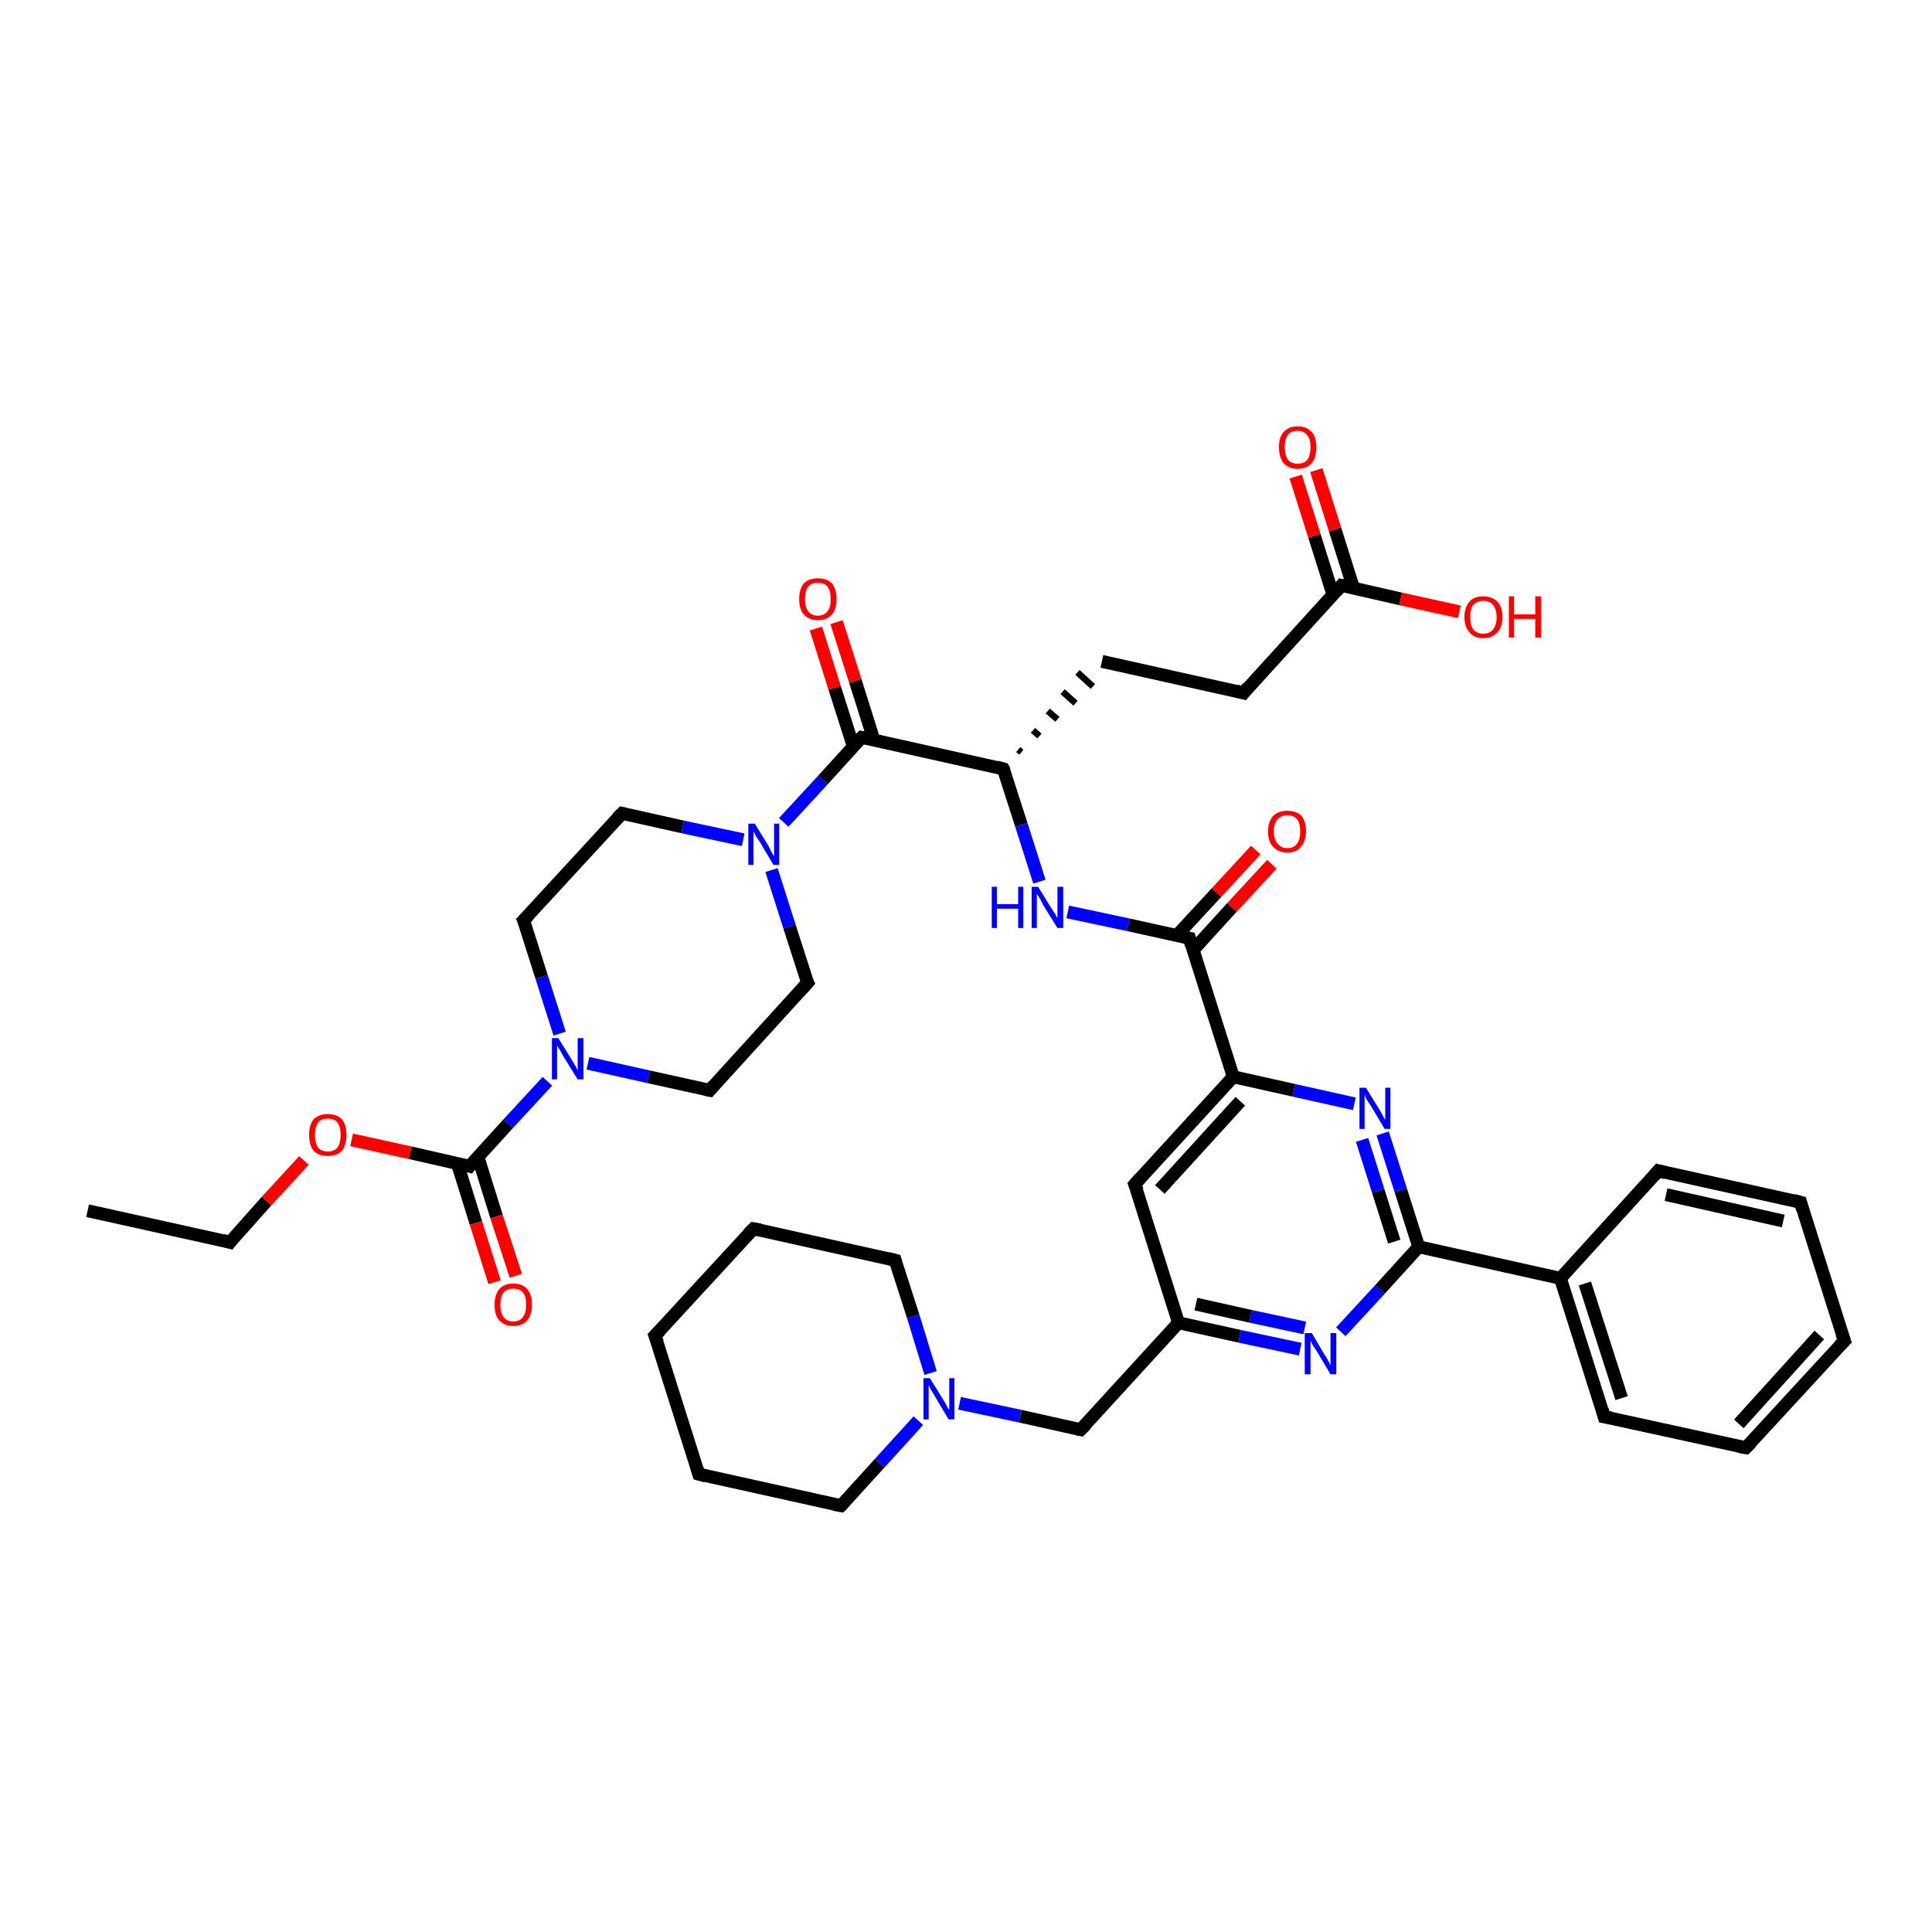 <?xml version='1.0' encoding='iso-8859-1'?>
<svg version='1.1' baseProfile='full'
              xmlns='http://www.w3.org/2000/svg'
                      xmlns:rdkit='http://www.rdkit.org/xml'
                      xmlns:xlink='http://www.w3.org/1999/xlink'
                  xml:space='preserve'
width='300px' height='300px' viewBox='0 0 300 300'>
<!-- END OF HEADER -->
<rect style='opacity:1.0;fill:#FFFFFF;stroke:none' width='300.0' height='300.0' x='0.0' y='0.0'> </rect>
<path class='bond-0 atom-0 atom-1' d='M 13.6,188.0 L 35.7,192.9' style='fill:none;fill-rule:evenodd;stroke:#000000;stroke-width:2.0px;stroke-linecap:butt;stroke-linejoin:miter;stroke-opacity:1' />
<path class='bond-1 atom-1 atom-2' d='M 35.7,192.9 L 41.4,186.5' style='fill:none;fill-rule:evenodd;stroke:#000000;stroke-width:2.0px;stroke-linecap:butt;stroke-linejoin:miter;stroke-opacity:1' />
<path class='bond-1 atom-1 atom-2' d='M 41.4,186.5 L 47.2,180.2' style='fill:none;fill-rule:evenodd;stroke:#FF0000;stroke-width:2.0px;stroke-linecap:butt;stroke-linejoin:miter;stroke-opacity:1' />
<path class='bond-2 atom-2 atom-3' d='M 54.6,177.0 L 63.7,179.0' style='fill:none;fill-rule:evenodd;stroke:#FF0000;stroke-width:2.0px;stroke-linecap:butt;stroke-linejoin:miter;stroke-opacity:1' />
<path class='bond-2 atom-2 atom-3' d='M 63.7,179.0 L 72.9,181.1' style='fill:none;fill-rule:evenodd;stroke:#000000;stroke-width:2.0px;stroke-linecap:butt;stroke-linejoin:miter;stroke-opacity:1' />
<path class='bond-3 atom-3 atom-4' d='M 71.0,180.6 L 73.9,189.9' style='fill:none;fill-rule:evenodd;stroke:#000000;stroke-width:2.0px;stroke-linecap:butt;stroke-linejoin:miter;stroke-opacity:1' />
<path class='bond-3 atom-3 atom-4' d='M 73.9,189.9 L 76.8,199.1' style='fill:none;fill-rule:evenodd;stroke:#FF0000;stroke-width:2.0px;stroke-linecap:butt;stroke-linejoin:miter;stroke-opacity:1' />
<path class='bond-3 atom-3 atom-4' d='M 74.2,179.6 L 77.1,188.9' style='fill:none;fill-rule:evenodd;stroke:#000000;stroke-width:2.0px;stroke-linecap:butt;stroke-linejoin:miter;stroke-opacity:1' />
<path class='bond-3 atom-3 atom-4' d='M 77.1,188.9 L 80.1,198.1' style='fill:none;fill-rule:evenodd;stroke:#FF0000;stroke-width:2.0px;stroke-linecap:butt;stroke-linejoin:miter;stroke-opacity:1' />
<path class='bond-4 atom-3 atom-5' d='M 72.9,181.1 L 78.9,174.5' style='fill:none;fill-rule:evenodd;stroke:#000000;stroke-width:2.0px;stroke-linecap:butt;stroke-linejoin:miter;stroke-opacity:1' />
<path class='bond-4 atom-3 atom-5' d='M 78.9,174.5 L 85.0,167.9' style='fill:none;fill-rule:evenodd;stroke:#0000FF;stroke-width:2.0px;stroke-linecap:butt;stroke-linejoin:miter;stroke-opacity:1' />
<path class='bond-5 atom-5 atom-6' d='M 86.9,160.5 L 84.1,151.7' style='fill:none;fill-rule:evenodd;stroke:#0000FF;stroke-width:2.0px;stroke-linecap:butt;stroke-linejoin:miter;stroke-opacity:1' />
<path class='bond-5 atom-5 atom-6' d='M 84.1,151.7 L 81.3,142.9' style='fill:none;fill-rule:evenodd;stroke:#000000;stroke-width:2.0px;stroke-linecap:butt;stroke-linejoin:miter;stroke-opacity:1' />
<path class='bond-6 atom-6 atom-7' d='M 81.3,142.9 L 96.6,126.3' style='fill:none;fill-rule:evenodd;stroke:#000000;stroke-width:2.0px;stroke-linecap:butt;stroke-linejoin:miter;stroke-opacity:1' />
<path class='bond-7 atom-7 atom-8' d='M 96.6,126.3 L 106.0,128.4' style='fill:none;fill-rule:evenodd;stroke:#000000;stroke-width:2.0px;stroke-linecap:butt;stroke-linejoin:miter;stroke-opacity:1' />
<path class='bond-7 atom-7 atom-8' d='M 106.0,128.4 L 115.4,130.4' style='fill:none;fill-rule:evenodd;stroke:#0000FF;stroke-width:2.0px;stroke-linecap:butt;stroke-linejoin:miter;stroke-opacity:1' />
<path class='bond-8 atom-8 atom-9' d='M 119.8,135.1 L 122.6,143.9' style='fill:none;fill-rule:evenodd;stroke:#0000FF;stroke-width:2.0px;stroke-linecap:butt;stroke-linejoin:miter;stroke-opacity:1' />
<path class='bond-8 atom-8 atom-9' d='M 122.6,143.9 L 125.4,152.6' style='fill:none;fill-rule:evenodd;stroke:#000000;stroke-width:2.0px;stroke-linecap:butt;stroke-linejoin:miter;stroke-opacity:1' />
<path class='bond-9 atom-9 atom-10' d='M 125.4,152.6 L 110.2,169.3' style='fill:none;fill-rule:evenodd;stroke:#000000;stroke-width:2.0px;stroke-linecap:butt;stroke-linejoin:miter;stroke-opacity:1' />
<path class='bond-10 atom-8 atom-11' d='M 121.7,127.7 L 127.8,121.1' style='fill:none;fill-rule:evenodd;stroke:#0000FF;stroke-width:2.0px;stroke-linecap:butt;stroke-linejoin:miter;stroke-opacity:1' />
<path class='bond-10 atom-8 atom-11' d='M 127.8,121.1 L 133.8,114.5' style='fill:none;fill-rule:evenodd;stroke:#000000;stroke-width:2.0px;stroke-linecap:butt;stroke-linejoin:miter;stroke-opacity:1' />
<path class='bond-11 atom-11 atom-12' d='M 135.7,114.9 L 132.8,105.7' style='fill:none;fill-rule:evenodd;stroke:#000000;stroke-width:2.0px;stroke-linecap:butt;stroke-linejoin:miter;stroke-opacity:1' />
<path class='bond-11 atom-11 atom-12' d='M 132.8,105.7 L 129.9,96.6' style='fill:none;fill-rule:evenodd;stroke:#FF0000;stroke-width:2.0px;stroke-linecap:butt;stroke-linejoin:miter;stroke-opacity:1' />
<path class='bond-11 atom-11 atom-12' d='M 132.5,115.9 L 129.6,106.8' style='fill:none;fill-rule:evenodd;stroke:#000000;stroke-width:2.0px;stroke-linecap:butt;stroke-linejoin:miter;stroke-opacity:1' />
<path class='bond-11 atom-11 atom-12' d='M 129.6,106.8 L 126.7,97.6' style='fill:none;fill-rule:evenodd;stroke:#FF0000;stroke-width:2.0px;stroke-linecap:butt;stroke-linejoin:miter;stroke-opacity:1' />
<path class='bond-12 atom-11 atom-13' d='M 133.8,114.5 L 155.8,119.4' style='fill:none;fill-rule:evenodd;stroke:#000000;stroke-width:2.0px;stroke-linecap:butt;stroke-linejoin:miter;stroke-opacity:1' />
<path class='bond-13 atom-13 atom-14' d='M 158.6,116.8 L 158.1,116.4' style='fill:none;fill-rule:evenodd;stroke:#000000;stroke-width:1.0px;stroke-linecap:butt;stroke-linejoin:miter;stroke-opacity:1' />
<path class='bond-13 atom-13 atom-14' d='M 161.4,114.3 L 160.4,113.4' style='fill:none;fill-rule:evenodd;stroke:#000000;stroke-width:1.0px;stroke-linecap:butt;stroke-linejoin:miter;stroke-opacity:1' />
<path class='bond-13 atom-13 atom-14' d='M 164.2,111.7 L 162.7,110.4' style='fill:none;fill-rule:evenodd;stroke:#000000;stroke-width:1.0px;stroke-linecap:butt;stroke-linejoin:miter;stroke-opacity:1' />
<path class='bond-13 atom-13 atom-14' d='M 167.0,109.2 L 165.0,107.4' style='fill:none;fill-rule:evenodd;stroke:#000000;stroke-width:1.0px;stroke-linecap:butt;stroke-linejoin:miter;stroke-opacity:1' />
<path class='bond-13 atom-13 atom-14' d='M 169.7,106.6 L 167.3,104.4' style='fill:none;fill-rule:evenodd;stroke:#000000;stroke-width:1.0px;stroke-linecap:butt;stroke-linejoin:miter;stroke-opacity:1' />
<path class='bond-14 atom-14 atom-15' d='M 171.1,102.7 L 193.1,107.6' style='fill:none;fill-rule:evenodd;stroke:#000000;stroke-width:2.0px;stroke-linecap:butt;stroke-linejoin:miter;stroke-opacity:1' />
<path class='bond-15 atom-15 atom-16' d='M 193.1,107.6 L 208.3,90.9' style='fill:none;fill-rule:evenodd;stroke:#000000;stroke-width:2.0px;stroke-linecap:butt;stroke-linejoin:miter;stroke-opacity:1' />
<path class='bond-16 atom-16 atom-17' d='M 208.3,90.9 L 217.5,93.0' style='fill:none;fill-rule:evenodd;stroke:#000000;stroke-width:2.0px;stroke-linecap:butt;stroke-linejoin:miter;stroke-opacity:1' />
<path class='bond-16 atom-16 atom-17' d='M 217.5,93.0 L 226.6,95.0' style='fill:none;fill-rule:evenodd;stroke:#FF0000;stroke-width:2.0px;stroke-linecap:butt;stroke-linejoin:miter;stroke-opacity:1' />
<path class='bond-17 atom-16 atom-18' d='M 210.2,91.4 L 207.3,82.2' style='fill:none;fill-rule:evenodd;stroke:#000000;stroke-width:2.0px;stroke-linecap:butt;stroke-linejoin:miter;stroke-opacity:1' />
<path class='bond-17 atom-16 atom-18' d='M 207.3,82.2 L 204.4,73.0' style='fill:none;fill-rule:evenodd;stroke:#FF0000;stroke-width:2.0px;stroke-linecap:butt;stroke-linejoin:miter;stroke-opacity:1' />
<path class='bond-17 atom-16 atom-18' d='M 207.0,92.4 L 204.1,83.2' style='fill:none;fill-rule:evenodd;stroke:#000000;stroke-width:2.0px;stroke-linecap:butt;stroke-linejoin:miter;stroke-opacity:1' />
<path class='bond-17 atom-16 atom-18' d='M 204.1,83.2 L 201.2,74.0' style='fill:none;fill-rule:evenodd;stroke:#FF0000;stroke-width:2.0px;stroke-linecap:butt;stroke-linejoin:miter;stroke-opacity:1' />
<path class='bond-18 atom-13 atom-19' d='M 155.8,119.4 L 158.6,128.1' style='fill:none;fill-rule:evenodd;stroke:#000000;stroke-width:2.0px;stroke-linecap:butt;stroke-linejoin:miter;stroke-opacity:1' />
<path class='bond-18 atom-13 atom-19' d='M 158.6,128.1 L 161.4,136.9' style='fill:none;fill-rule:evenodd;stroke:#0000FF;stroke-width:2.0px;stroke-linecap:butt;stroke-linejoin:miter;stroke-opacity:1' />
<path class='bond-19 atom-19 atom-20' d='M 165.8,141.6 L 175.2,143.6' style='fill:none;fill-rule:evenodd;stroke:#0000FF;stroke-width:2.0px;stroke-linecap:butt;stroke-linejoin:miter;stroke-opacity:1' />
<path class='bond-19 atom-19 atom-20' d='M 175.2,143.6 L 184.7,145.7' style='fill:none;fill-rule:evenodd;stroke:#000000;stroke-width:2.0px;stroke-linecap:butt;stroke-linejoin:miter;stroke-opacity:1' />
<path class='bond-20 atom-20 atom-21' d='M 185.2,147.6 L 191.3,140.9' style='fill:none;fill-rule:evenodd;stroke:#000000;stroke-width:2.0px;stroke-linecap:butt;stroke-linejoin:miter;stroke-opacity:1' />
<path class='bond-20 atom-20 atom-21' d='M 191.3,140.9 L 197.5,134.2' style='fill:none;fill-rule:evenodd;stroke:#FF0000;stroke-width:2.0px;stroke-linecap:butt;stroke-linejoin:miter;stroke-opacity:1' />
<path class='bond-20 atom-20 atom-21' d='M 182.7,145.3 L 188.9,138.6' style='fill:none;fill-rule:evenodd;stroke:#000000;stroke-width:2.0px;stroke-linecap:butt;stroke-linejoin:miter;stroke-opacity:1' />
<path class='bond-20 atom-20 atom-21' d='M 188.9,138.6 L 195.0,132.0' style='fill:none;fill-rule:evenodd;stroke:#FF0000;stroke-width:2.0px;stroke-linecap:butt;stroke-linejoin:miter;stroke-opacity:1' />
<path class='bond-21 atom-20 atom-22' d='M 184.7,145.7 L 191.5,167.2' style='fill:none;fill-rule:evenodd;stroke:#000000;stroke-width:2.0px;stroke-linecap:butt;stroke-linejoin:miter;stroke-opacity:1' />
<path class='bond-22 atom-22 atom-23' d='M 191.5,167.2 L 176.2,183.9' style='fill:none;fill-rule:evenodd;stroke:#000000;stroke-width:2.0px;stroke-linecap:butt;stroke-linejoin:miter;stroke-opacity:1' />
<path class='bond-22 atom-22 atom-23' d='M 192.6,171.0 L 180.1,184.7' style='fill:none;fill-rule:evenodd;stroke:#000000;stroke-width:2.0px;stroke-linecap:butt;stroke-linejoin:miter;stroke-opacity:1' />
<path class='bond-23 atom-23 atom-24' d='M 176.2,183.9 L 183.0,205.4' style='fill:none;fill-rule:evenodd;stroke:#000000;stroke-width:2.0px;stroke-linecap:butt;stroke-linejoin:miter;stroke-opacity:1' />
<path class='bond-24 atom-24 atom-25' d='M 183.0,205.4 L 167.8,222.0' style='fill:none;fill-rule:evenodd;stroke:#000000;stroke-width:2.0px;stroke-linecap:butt;stroke-linejoin:miter;stroke-opacity:1' />
<path class='bond-25 atom-25 atom-26' d='M 167.8,222.0 L 158.4,219.9' style='fill:none;fill-rule:evenodd;stroke:#000000;stroke-width:2.0px;stroke-linecap:butt;stroke-linejoin:miter;stroke-opacity:1' />
<path class='bond-25 atom-25 atom-26' d='M 158.4,219.9 L 149.0,217.9' style='fill:none;fill-rule:evenodd;stroke:#0000FF;stroke-width:2.0px;stroke-linecap:butt;stroke-linejoin:miter;stroke-opacity:1' />
<path class='bond-26 atom-26 atom-27' d='M 144.5,213.2 L 141.8,204.4' style='fill:none;fill-rule:evenodd;stroke:#0000FF;stroke-width:2.0px;stroke-linecap:butt;stroke-linejoin:miter;stroke-opacity:1' />
<path class='bond-26 atom-26 atom-27' d='M 141.8,204.4 L 139.0,195.7' style='fill:none;fill-rule:evenodd;stroke:#000000;stroke-width:2.0px;stroke-linecap:butt;stroke-linejoin:miter;stroke-opacity:1' />
<path class='bond-27 atom-27 atom-28' d='M 139.0,195.7 L 117.0,190.8' style='fill:none;fill-rule:evenodd;stroke:#000000;stroke-width:2.0px;stroke-linecap:butt;stroke-linejoin:miter;stroke-opacity:1' />
<path class='bond-28 atom-28 atom-29' d='M 117.0,190.8 L 101.7,207.4' style='fill:none;fill-rule:evenodd;stroke:#000000;stroke-width:2.0px;stroke-linecap:butt;stroke-linejoin:miter;stroke-opacity:1' />
<path class='bond-29 atom-29 atom-30' d='M 101.7,207.4 L 108.5,228.9' style='fill:none;fill-rule:evenodd;stroke:#000000;stroke-width:2.0px;stroke-linecap:butt;stroke-linejoin:miter;stroke-opacity:1' />
<path class='bond-30 atom-30 atom-31' d='M 108.5,228.9 L 130.6,233.8' style='fill:none;fill-rule:evenodd;stroke:#000000;stroke-width:2.0px;stroke-linecap:butt;stroke-linejoin:miter;stroke-opacity:1' />
<path class='bond-31 atom-24 atom-32' d='M 183.0,205.4 L 192.5,207.5' style='fill:none;fill-rule:evenodd;stroke:#000000;stroke-width:2.0px;stroke-linecap:butt;stroke-linejoin:miter;stroke-opacity:1' />
<path class='bond-31 atom-24 atom-32' d='M 192.5,207.5 L 201.9,209.5' style='fill:none;fill-rule:evenodd;stroke:#0000FF;stroke-width:2.0px;stroke-linecap:butt;stroke-linejoin:miter;stroke-opacity:1' />
<path class='bond-31 atom-24 atom-32' d='M 185.7,202.5 L 194.2,204.4' style='fill:none;fill-rule:evenodd;stroke:#000000;stroke-width:2.0px;stroke-linecap:butt;stroke-linejoin:miter;stroke-opacity:1' />
<path class='bond-31 atom-24 atom-32' d='M 194.2,204.4 L 202.6,206.2' style='fill:none;fill-rule:evenodd;stroke:#0000FF;stroke-width:2.0px;stroke-linecap:butt;stroke-linejoin:miter;stroke-opacity:1' />
<path class='bond-32 atom-32 atom-33' d='M 208.2,206.8 L 214.3,200.2' style='fill:none;fill-rule:evenodd;stroke:#0000FF;stroke-width:2.0px;stroke-linecap:butt;stroke-linejoin:miter;stroke-opacity:1' />
<path class='bond-32 atom-32 atom-33' d='M 214.3,200.2 L 220.3,193.6' style='fill:none;fill-rule:evenodd;stroke:#000000;stroke-width:2.0px;stroke-linecap:butt;stroke-linejoin:miter;stroke-opacity:1' />
<path class='bond-33 atom-33 atom-34' d='M 220.3,193.6 L 217.5,184.8' style='fill:none;fill-rule:evenodd;stroke:#000000;stroke-width:2.0px;stroke-linecap:butt;stroke-linejoin:miter;stroke-opacity:1' />
<path class='bond-33 atom-33 atom-34' d='M 217.5,184.8 L 214.7,176.0' style='fill:none;fill-rule:evenodd;stroke:#0000FF;stroke-width:2.0px;stroke-linecap:butt;stroke-linejoin:miter;stroke-opacity:1' />
<path class='bond-33 atom-33 atom-34' d='M 216.5,192.8 L 214.0,184.9' style='fill:none;fill-rule:evenodd;stroke:#000000;stroke-width:2.0px;stroke-linecap:butt;stroke-linejoin:miter;stroke-opacity:1' />
<path class='bond-33 atom-33 atom-34' d='M 214.0,184.9 L 211.5,177.0' style='fill:none;fill-rule:evenodd;stroke:#0000FF;stroke-width:2.0px;stroke-linecap:butt;stroke-linejoin:miter;stroke-opacity:1' />
<path class='bond-34 atom-33 atom-35' d='M 220.3,193.6 L 242.3,198.5' style='fill:none;fill-rule:evenodd;stroke:#000000;stroke-width:2.0px;stroke-linecap:butt;stroke-linejoin:miter;stroke-opacity:1' />
<path class='bond-35 atom-35 atom-36' d='M 242.3,198.5 L 249.1,220.0' style='fill:none;fill-rule:evenodd;stroke:#000000;stroke-width:2.0px;stroke-linecap:butt;stroke-linejoin:miter;stroke-opacity:1' />
<path class='bond-35 atom-35 atom-36' d='M 246.1,199.3 L 251.8,217.1' style='fill:none;fill-rule:evenodd;stroke:#000000;stroke-width:2.0px;stroke-linecap:butt;stroke-linejoin:miter;stroke-opacity:1' />
<path class='bond-36 atom-36 atom-37' d='M 249.1,220.0 L 271.1,224.8' style='fill:none;fill-rule:evenodd;stroke:#000000;stroke-width:2.0px;stroke-linecap:butt;stroke-linejoin:miter;stroke-opacity:1' />
<path class='bond-37 atom-37 atom-38' d='M 271.1,224.8 L 286.4,208.2' style='fill:none;fill-rule:evenodd;stroke:#000000;stroke-width:2.0px;stroke-linecap:butt;stroke-linejoin:miter;stroke-opacity:1' />
<path class='bond-37 atom-37 atom-38' d='M 270.0,221.1 L 282.5,207.3' style='fill:none;fill-rule:evenodd;stroke:#000000;stroke-width:2.0px;stroke-linecap:butt;stroke-linejoin:miter;stroke-opacity:1' />
<path class='bond-38 atom-38 atom-39' d='M 286.4,208.2 L 279.6,186.7' style='fill:none;fill-rule:evenodd;stroke:#000000;stroke-width:2.0px;stroke-linecap:butt;stroke-linejoin:miter;stroke-opacity:1' />
<path class='bond-39 atom-39 atom-40' d='M 279.6,186.7 L 257.5,181.8' style='fill:none;fill-rule:evenodd;stroke:#000000;stroke-width:2.0px;stroke-linecap:butt;stroke-linejoin:miter;stroke-opacity:1' />
<path class='bond-39 atom-39 atom-40' d='M 276.9,189.6 L 258.7,185.5' style='fill:none;fill-rule:evenodd;stroke:#000000;stroke-width:2.0px;stroke-linecap:butt;stroke-linejoin:miter;stroke-opacity:1' />
<path class='bond-40 atom-10 atom-5' d='M 110.2,169.3 L 100.7,167.2' style='fill:none;fill-rule:evenodd;stroke:#000000;stroke-width:2.0px;stroke-linecap:butt;stroke-linejoin:miter;stroke-opacity:1' />
<path class='bond-40 atom-10 atom-5' d='M 100.7,167.2 L 91.3,165.1' style='fill:none;fill-rule:evenodd;stroke:#0000FF;stroke-width:2.0px;stroke-linecap:butt;stroke-linejoin:miter;stroke-opacity:1' />
<path class='bond-41 atom-34 atom-22' d='M 210.3,171.4 L 200.9,169.3' style='fill:none;fill-rule:evenodd;stroke:#0000FF;stroke-width:2.0px;stroke-linecap:butt;stroke-linejoin:miter;stroke-opacity:1' />
<path class='bond-41 atom-34 atom-22' d='M 200.9,169.3 L 191.5,167.2' style='fill:none;fill-rule:evenodd;stroke:#000000;stroke-width:2.0px;stroke-linecap:butt;stroke-linejoin:miter;stroke-opacity:1' />
<path class='bond-42 atom-40 atom-35' d='M 257.5,181.8 L 242.3,198.5' style='fill:none;fill-rule:evenodd;stroke:#000000;stroke-width:2.0px;stroke-linecap:butt;stroke-linejoin:miter;stroke-opacity:1' />
<path class='bond-43 atom-31 atom-26' d='M 130.6,233.8 L 136.6,227.2' style='fill:none;fill-rule:evenodd;stroke:#000000;stroke-width:2.0px;stroke-linecap:butt;stroke-linejoin:miter;stroke-opacity:1' />
<path class='bond-43 atom-31 atom-26' d='M 136.6,227.2 L 142.6,220.6' style='fill:none;fill-rule:evenodd;stroke:#0000FF;stroke-width:2.0px;stroke-linecap:butt;stroke-linejoin:miter;stroke-opacity:1' />
<path d='M 34.6,192.6 L 35.7,192.9 L 36.0,192.5' style='fill:none;stroke:#000000;stroke-width:2.0px;stroke-linecap:butt;stroke-linejoin:miter;stroke-opacity:1;' />
<path d='M 72.5,181.0 L 72.9,181.1 L 73.2,180.7' style='fill:none;stroke:#000000;stroke-width:2.0px;stroke-linecap:butt;stroke-linejoin:miter;stroke-opacity:1;' />
<path d='M 81.5,143.4 L 81.3,142.9 L 82.1,142.1' style='fill:none;stroke:#000000;stroke-width:2.0px;stroke-linecap:butt;stroke-linejoin:miter;stroke-opacity:1;' />
<path d='M 95.8,127.1 L 96.6,126.3 L 97.0,126.4' style='fill:none;stroke:#000000;stroke-width:2.0px;stroke-linecap:butt;stroke-linejoin:miter;stroke-opacity:1;' />
<path d='M 125.2,152.2 L 125.4,152.6 L 124.6,153.5' style='fill:none;stroke:#000000;stroke-width:2.0px;stroke-linecap:butt;stroke-linejoin:miter;stroke-opacity:1;' />
<path d='M 110.9,168.5 L 110.2,169.3 L 109.7,169.2' style='fill:none;stroke:#000000;stroke-width:2.0px;stroke-linecap:butt;stroke-linejoin:miter;stroke-opacity:1;' />
<path d='M 133.5,114.8 L 133.8,114.5 L 134.9,114.7' style='fill:none;stroke:#000000;stroke-width:2.0px;stroke-linecap:butt;stroke-linejoin:miter;stroke-opacity:1;' />
<path d='M 154.7,119.1 L 155.8,119.4 L 156.0,119.8' style='fill:none;stroke:#000000;stroke-width:2.0px;stroke-linecap:butt;stroke-linejoin:miter;stroke-opacity:1;' />
<path d='M 192.0,107.3 L 193.1,107.6 L 193.8,106.7' style='fill:none;stroke:#000000;stroke-width:2.0px;stroke-linecap:butt;stroke-linejoin:miter;stroke-opacity:1;' />
<path d='M 207.5,91.8 L 208.3,90.9 L 208.8,91.0' style='fill:none;stroke:#000000;stroke-width:2.0px;stroke-linecap:butt;stroke-linejoin:miter;stroke-opacity:1;' />
<path d='M 184.2,145.6 L 184.7,145.7 L 185.0,146.8' style='fill:none;stroke:#000000;stroke-width:2.0px;stroke-linecap:butt;stroke-linejoin:miter;stroke-opacity:1;' />
<path d='M 177.0,183.0 L 176.2,183.9 L 176.6,184.9' style='fill:none;stroke:#000000;stroke-width:2.0px;stroke-linecap:butt;stroke-linejoin:miter;stroke-opacity:1;' />
<path d='M 168.6,221.2 L 167.8,222.0 L 167.3,221.9' style='fill:none;stroke:#000000;stroke-width:2.0px;stroke-linecap:butt;stroke-linejoin:miter;stroke-opacity:1;' />
<path d='M 139.1,196.1 L 139.0,195.7 L 137.9,195.4' style='fill:none;stroke:#000000;stroke-width:2.0px;stroke-linecap:butt;stroke-linejoin:miter;stroke-opacity:1;' />
<path d='M 118.1,191.0 L 117.0,190.8 L 116.2,191.6' style='fill:none;stroke:#000000;stroke-width:2.0px;stroke-linecap:butt;stroke-linejoin:miter;stroke-opacity:1;' />
<path d='M 102.5,206.6 L 101.7,207.4 L 102.1,208.5' style='fill:none;stroke:#000000;stroke-width:2.0px;stroke-linecap:butt;stroke-linejoin:miter;stroke-opacity:1;' />
<path d='M 108.2,227.9 L 108.5,228.9 L 109.6,229.2' style='fill:none;stroke:#000000;stroke-width:2.0px;stroke-linecap:butt;stroke-linejoin:miter;stroke-opacity:1;' />
<path d='M 129.5,233.6 L 130.6,233.8 L 130.9,233.5' style='fill:none;stroke:#000000;stroke-width:2.0px;stroke-linecap:butt;stroke-linejoin:miter;stroke-opacity:1;' />
<path d='M 248.8,218.9 L 249.1,220.0 L 250.2,220.2' style='fill:none;stroke:#000000;stroke-width:2.0px;stroke-linecap:butt;stroke-linejoin:miter;stroke-opacity:1;' />
<path d='M 270.0,224.6 L 271.1,224.8 L 271.9,224.0' style='fill:none;stroke:#000000;stroke-width:2.0px;stroke-linecap:butt;stroke-linejoin:miter;stroke-opacity:1;' />
<path d='M 285.6,209.0 L 286.4,208.2 L 286.0,207.1' style='fill:none;stroke:#000000;stroke-width:2.0px;stroke-linecap:butt;stroke-linejoin:miter;stroke-opacity:1;' />
<path d='M 279.9,187.8 L 279.6,186.7 L 278.5,186.4' style='fill:none;stroke:#000000;stroke-width:2.0px;stroke-linecap:butt;stroke-linejoin:miter;stroke-opacity:1;' />
<path d='M 258.6,182.1 L 257.5,181.8 L 256.8,182.6' style='fill:none;stroke:#000000;stroke-width:2.0px;stroke-linecap:butt;stroke-linejoin:miter;stroke-opacity:1;' />
<path class='atom-2' d='M 48.0 176.2
Q 48.0 174.7, 48.7 173.8
Q 49.5 173.0, 50.9 173.0
Q 52.3 173.0, 53.1 173.8
Q 53.8 174.7, 53.8 176.2
Q 53.8 177.8, 53.1 178.7
Q 52.3 179.5, 50.9 179.5
Q 49.5 179.5, 48.7 178.7
Q 48.0 177.8, 48.0 176.2
M 50.9 178.8
Q 51.9 178.8, 52.4 178.2
Q 52.9 177.5, 52.9 176.2
Q 52.9 175.0, 52.4 174.3
Q 51.9 173.7, 50.9 173.7
Q 49.9 173.7, 49.4 174.3
Q 48.9 175.0, 48.9 176.2
Q 48.9 177.5, 49.4 178.2
Q 49.9 178.8, 50.9 178.8
' fill='#FF0000'/>
<path class='atom-4' d='M 76.8 202.6
Q 76.8 201.1, 77.5 200.2
Q 78.3 199.3, 79.7 199.3
Q 81.1 199.3, 81.9 200.2
Q 82.6 201.1, 82.6 202.6
Q 82.6 204.1, 81.9 205.0
Q 81.1 205.9, 79.7 205.9
Q 78.3 205.9, 77.5 205.0
Q 76.8 204.2, 76.8 202.6
M 79.7 205.2
Q 80.7 205.2, 81.2 204.5
Q 81.7 203.9, 81.7 202.6
Q 81.7 201.3, 81.2 200.7
Q 80.7 200.1, 79.7 200.1
Q 78.7 200.1, 78.2 200.7
Q 77.7 201.3, 77.7 202.6
Q 77.7 203.9, 78.2 204.5
Q 78.7 205.2, 79.7 205.2
' fill='#FF0000'/>
<path class='atom-5' d='M 86.7 161.2
L 88.8 164.6
Q 89.0 164.9, 89.4 165.6
Q 89.7 166.2, 89.7 166.2
L 89.7 161.2
L 90.6 161.2
L 90.6 167.6
L 89.7 167.6
L 87.4 163.9
Q 87.2 163.5, 86.9 163.0
Q 86.6 162.5, 86.5 162.3
L 86.5 167.6
L 85.7 167.6
L 85.7 161.2
L 86.7 161.2
' fill='#0000FF'/>
<path class='atom-8' d='M 117.2 127.9
L 119.3 131.3
Q 119.5 131.7, 119.8 132.3
Q 120.1 132.9, 120.2 132.9
L 120.2 127.9
L 121.0 127.9
L 121.0 134.3
L 120.1 134.3
L 117.9 130.6
Q 117.6 130.2, 117.3 129.7
Q 117.1 129.2, 117.0 129.1
L 117.0 134.3
L 116.2 134.3
L 116.2 127.9
L 117.2 127.9
' fill='#0000FF'/>
<path class='atom-12' d='M 124.1 93.0
Q 124.1 91.5, 124.8 90.6
Q 125.6 89.8, 127.0 89.8
Q 128.4 89.8, 129.2 90.6
Q 129.9 91.5, 129.9 93.0
Q 129.9 94.6, 129.2 95.4
Q 128.4 96.3, 127.0 96.3
Q 125.6 96.3, 124.8 95.4
Q 124.1 94.6, 124.1 93.0
M 127.0 95.6
Q 128.0 95.6, 128.5 94.9
Q 129.0 94.3, 129.0 93.0
Q 129.0 91.8, 128.5 91.1
Q 128.0 90.5, 127.0 90.5
Q 126.0 90.5, 125.5 91.1
Q 125.0 91.7, 125.0 93.0
Q 125.0 94.3, 125.5 94.9
Q 126.0 95.6, 127.0 95.6
' fill='#FF0000'/>
<path class='atom-17' d='M 227.4 95.8
Q 227.4 94.3, 228.2 93.4
Q 228.9 92.6, 230.3 92.6
Q 231.7 92.6, 232.5 93.4
Q 233.3 94.3, 233.3 95.8
Q 233.3 97.4, 232.5 98.2
Q 231.7 99.1, 230.3 99.1
Q 228.9 99.1, 228.2 98.2
Q 227.4 97.4, 227.4 95.8
M 230.3 98.4
Q 231.3 98.4, 231.8 97.8
Q 232.4 97.1, 232.4 95.8
Q 232.4 94.6, 231.8 93.9
Q 231.3 93.3, 230.3 93.3
Q 229.4 93.3, 228.8 93.9
Q 228.3 94.5, 228.3 95.8
Q 228.3 97.1, 228.8 97.8
Q 229.4 98.4, 230.3 98.4
' fill='#FF0000'/>
<path class='atom-17' d='M 234.3 92.6
L 235.1 92.6
L 235.1 95.4
L 238.4 95.4
L 238.4 92.6
L 239.3 92.6
L 239.3 99.0
L 238.4 99.0
L 238.4 96.1
L 235.1 96.1
L 235.1 99.0
L 234.3 99.0
L 234.3 92.6
' fill='#FF0000'/>
<path class='atom-18' d='M 198.6 69.4
Q 198.6 67.9, 199.3 67.1
Q 200.1 66.2, 201.5 66.2
Q 202.9 66.2, 203.7 67.1
Q 204.4 67.9, 204.4 69.4
Q 204.4 71.0, 203.7 71.9
Q 202.9 72.8, 201.5 72.8
Q 200.1 72.8, 199.3 71.9
Q 198.6 71.0, 198.6 69.4
M 201.5 72.0
Q 202.5 72.0, 203.0 71.4
Q 203.5 70.7, 203.5 69.4
Q 203.5 68.2, 203.0 67.6
Q 202.5 66.9, 201.5 66.9
Q 200.5 66.9, 200.0 67.5
Q 199.5 68.2, 199.5 69.4
Q 199.5 70.7, 200.0 71.4
Q 200.5 72.0, 201.5 72.0
' fill='#FF0000'/>
<path class='atom-19' d='M 154.0 137.7
L 154.8 137.7
L 154.8 140.4
L 158.1 140.4
L 158.1 137.7
L 158.9 137.7
L 158.9 144.1
L 158.1 144.1
L 158.1 141.1
L 154.8 141.1
L 154.8 144.1
L 154.0 144.1
L 154.0 137.7
' fill='#0000FF'/>
<path class='atom-19' d='M 161.2 137.7
L 163.3 141.1
Q 163.5 141.4, 163.9 142.0
Q 164.2 142.6, 164.2 142.6
L 164.2 137.7
L 165.1 137.7
L 165.1 144.1
L 164.2 144.1
L 161.9 140.4
Q 161.7 139.9, 161.4 139.4
Q 161.1 138.9, 161.0 138.8
L 161.0 144.1
L 160.2 144.1
L 160.2 137.7
L 161.2 137.7
' fill='#0000FF'/>
<path class='atom-21' d='M 196.9 129.1
Q 196.9 127.6, 197.7 126.7
Q 198.5 125.9, 199.9 125.9
Q 201.3 125.9, 202.1 126.7
Q 202.8 127.6, 202.8 129.1
Q 202.8 130.6, 202.0 131.5
Q 201.3 132.4, 199.9 132.4
Q 198.5 132.4, 197.7 131.5
Q 196.9 130.7, 196.9 129.1
M 199.9 131.7
Q 200.9 131.7, 201.4 131.0
Q 201.9 130.4, 201.9 129.1
Q 201.9 127.8, 201.4 127.2
Q 200.9 126.6, 199.9 126.6
Q 198.9 126.6, 198.4 127.2
Q 197.8 127.8, 197.8 129.1
Q 197.8 130.4, 198.4 131.0
Q 198.9 131.7, 199.9 131.7
' fill='#FF0000'/>
<path class='atom-26' d='M 144.4 214.0
L 146.5 217.4
Q 146.7 217.7, 147.0 218.3
Q 147.3 218.9, 147.4 218.9
L 147.4 214.0
L 148.2 214.0
L 148.2 220.4
L 147.3 220.4
L 145.1 216.7
Q 144.8 216.2, 144.5 215.7
Q 144.3 215.2, 144.2 215.1
L 144.2 220.4
L 143.4 220.4
L 143.4 214.0
L 144.4 214.0
' fill='#0000FF'/>
<path class='atom-32' d='M 203.7 207.0
L 205.7 210.4
Q 206.0 210.8, 206.3 211.4
Q 206.6 212.0, 206.6 212.0
L 206.6 207.0
L 207.5 207.0
L 207.5 213.4
L 206.6 213.4
L 204.4 209.7
Q 204.1 209.3, 203.8 208.8
Q 203.6 208.3, 203.5 208.2
L 203.5 213.4
L 202.6 213.4
L 202.6 207.0
L 203.7 207.0
' fill='#0000FF'/>
<path class='atom-34' d='M 212.1 168.9
L 214.2 172.3
Q 214.4 172.6, 214.7 173.2
Q 215.0 173.8, 215.1 173.9
L 215.1 168.9
L 215.9 168.9
L 215.9 175.3
L 215.0 175.3
L 212.8 171.6
Q 212.5 171.2, 212.2 170.7
Q 212.0 170.2, 211.9 170.0
L 211.9 175.3
L 211.1 175.3
L 211.1 168.9
L 212.1 168.9
' fill='#0000FF'/>
</svg>
